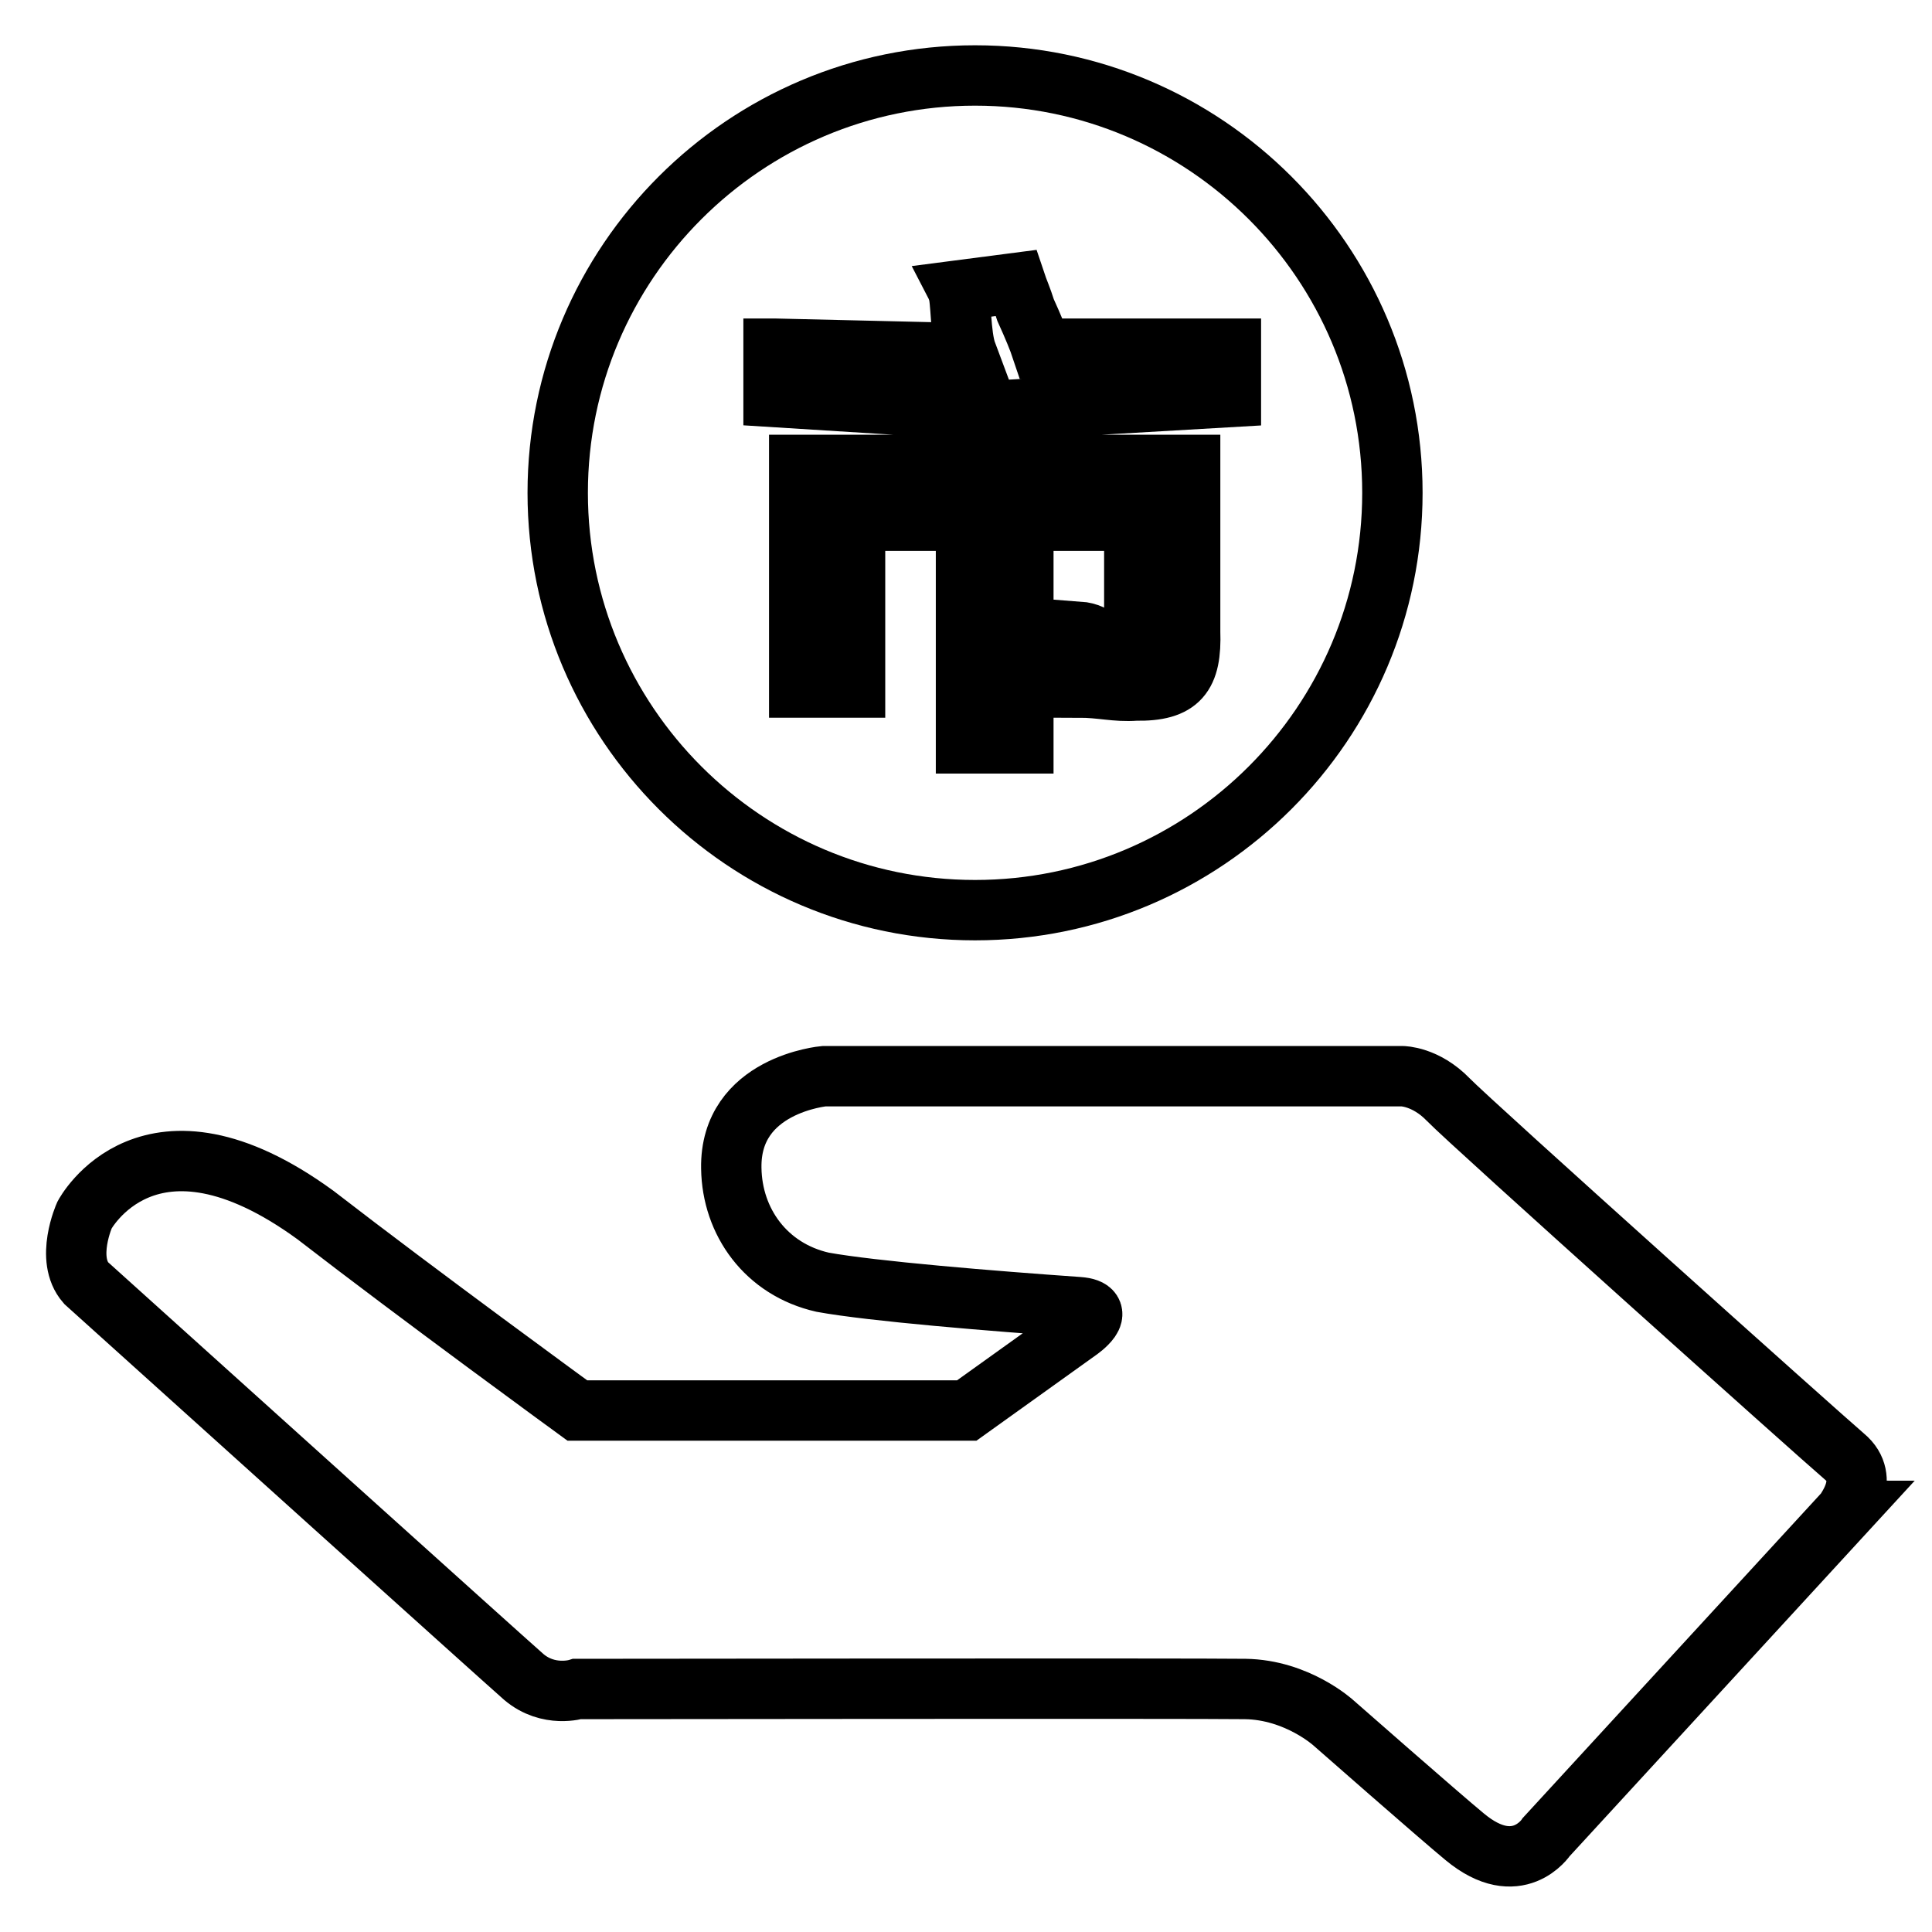 <?xml version="1.0" encoding="utf-8"?>
<!-- Svg Vector Icons : http://www.onlinewebfonts.com/icon -->
<!DOCTYPE svg PUBLIC "-//W3C//DTD SVG 1.1//EN" "http://www.w3.org/Graphics/SVG/1.1/DTD/svg11.dtd">
<svg version="1.1" xmlns="http://www.w3.org/2000/svg" xmlns:xlink="http://www.w3.org/1999/xlink" x="0px" y="0px" viewBox="0 0 256 256" enable-background="new 0 0 256 256" xml:space="preserve">
<g> <path stroke-width="8" fill-opacity="0" stroke="#000000"  d="M129.2,120.6c30.5,0,55.3-24.8,55.3-55.3S159.7,10,129.2,10c-30.5,0-55.3,24.8-55.3,55.3 S98.7,120.6,129.2,120.6z M102.6,46.2l25.5,0.6c-0.9-2.4-0.7-7.3-1.2-8.3l7.7-1c0.3,0.9,0.8,2,1.3,3.6c1,2.2,1.7,3.9,2.1,5.1h25.1 v6.4l-27.5,1.6v7.4h22.1v22.1c0.2,5.8-1.4,7.9-7.2,7.8c-2.7,0.2-4.5-0.4-7.6-0.4c-0.2-1.5,0.7-4.6,0-7.4c2.7,0.2,2.7,1.9,4.8,1.9 c3.1,0.2,2.8,1.2,2.6-1.9V69h-14.7v29.5H128V69h-14.7v22.1h-7.4V61.6H128v-7.4l-25.5-1.6V46.2z M244.4,193 c-3.4-2.9-49.5-44.2-52.5-47.3c-3-3.1-6.1-3.1-6.1-3.1h-76.6c0,0-12.5,1.1-12.3,12.2c0.1,7.1,4.6,13.4,12.1,15.1 c6.6,1.2,22.5,2.5,33.9,3.3c4.1,0.3,0,3.1,0,3.1l-14.8,10.6H76.5c0,0-21-15.3-34.7-25.9c-22.1-16.1-30.6,0-30.6,0s-2.6,5.8,0.2,9 c12.2,11,54.7,49.3,58,52.2c3.3,2.8,7.1,1.6,7.1,1.6s81.6-0.1,88.5,0c6.9,0.1,11.7,4.5,11.7,4.5s14,12.3,17.4,15.1 c7,5.8,10.8,0,10.8,0l39.7-43.2C244.4,200.2,248,196,244.4,193z"/></g>
</svg>